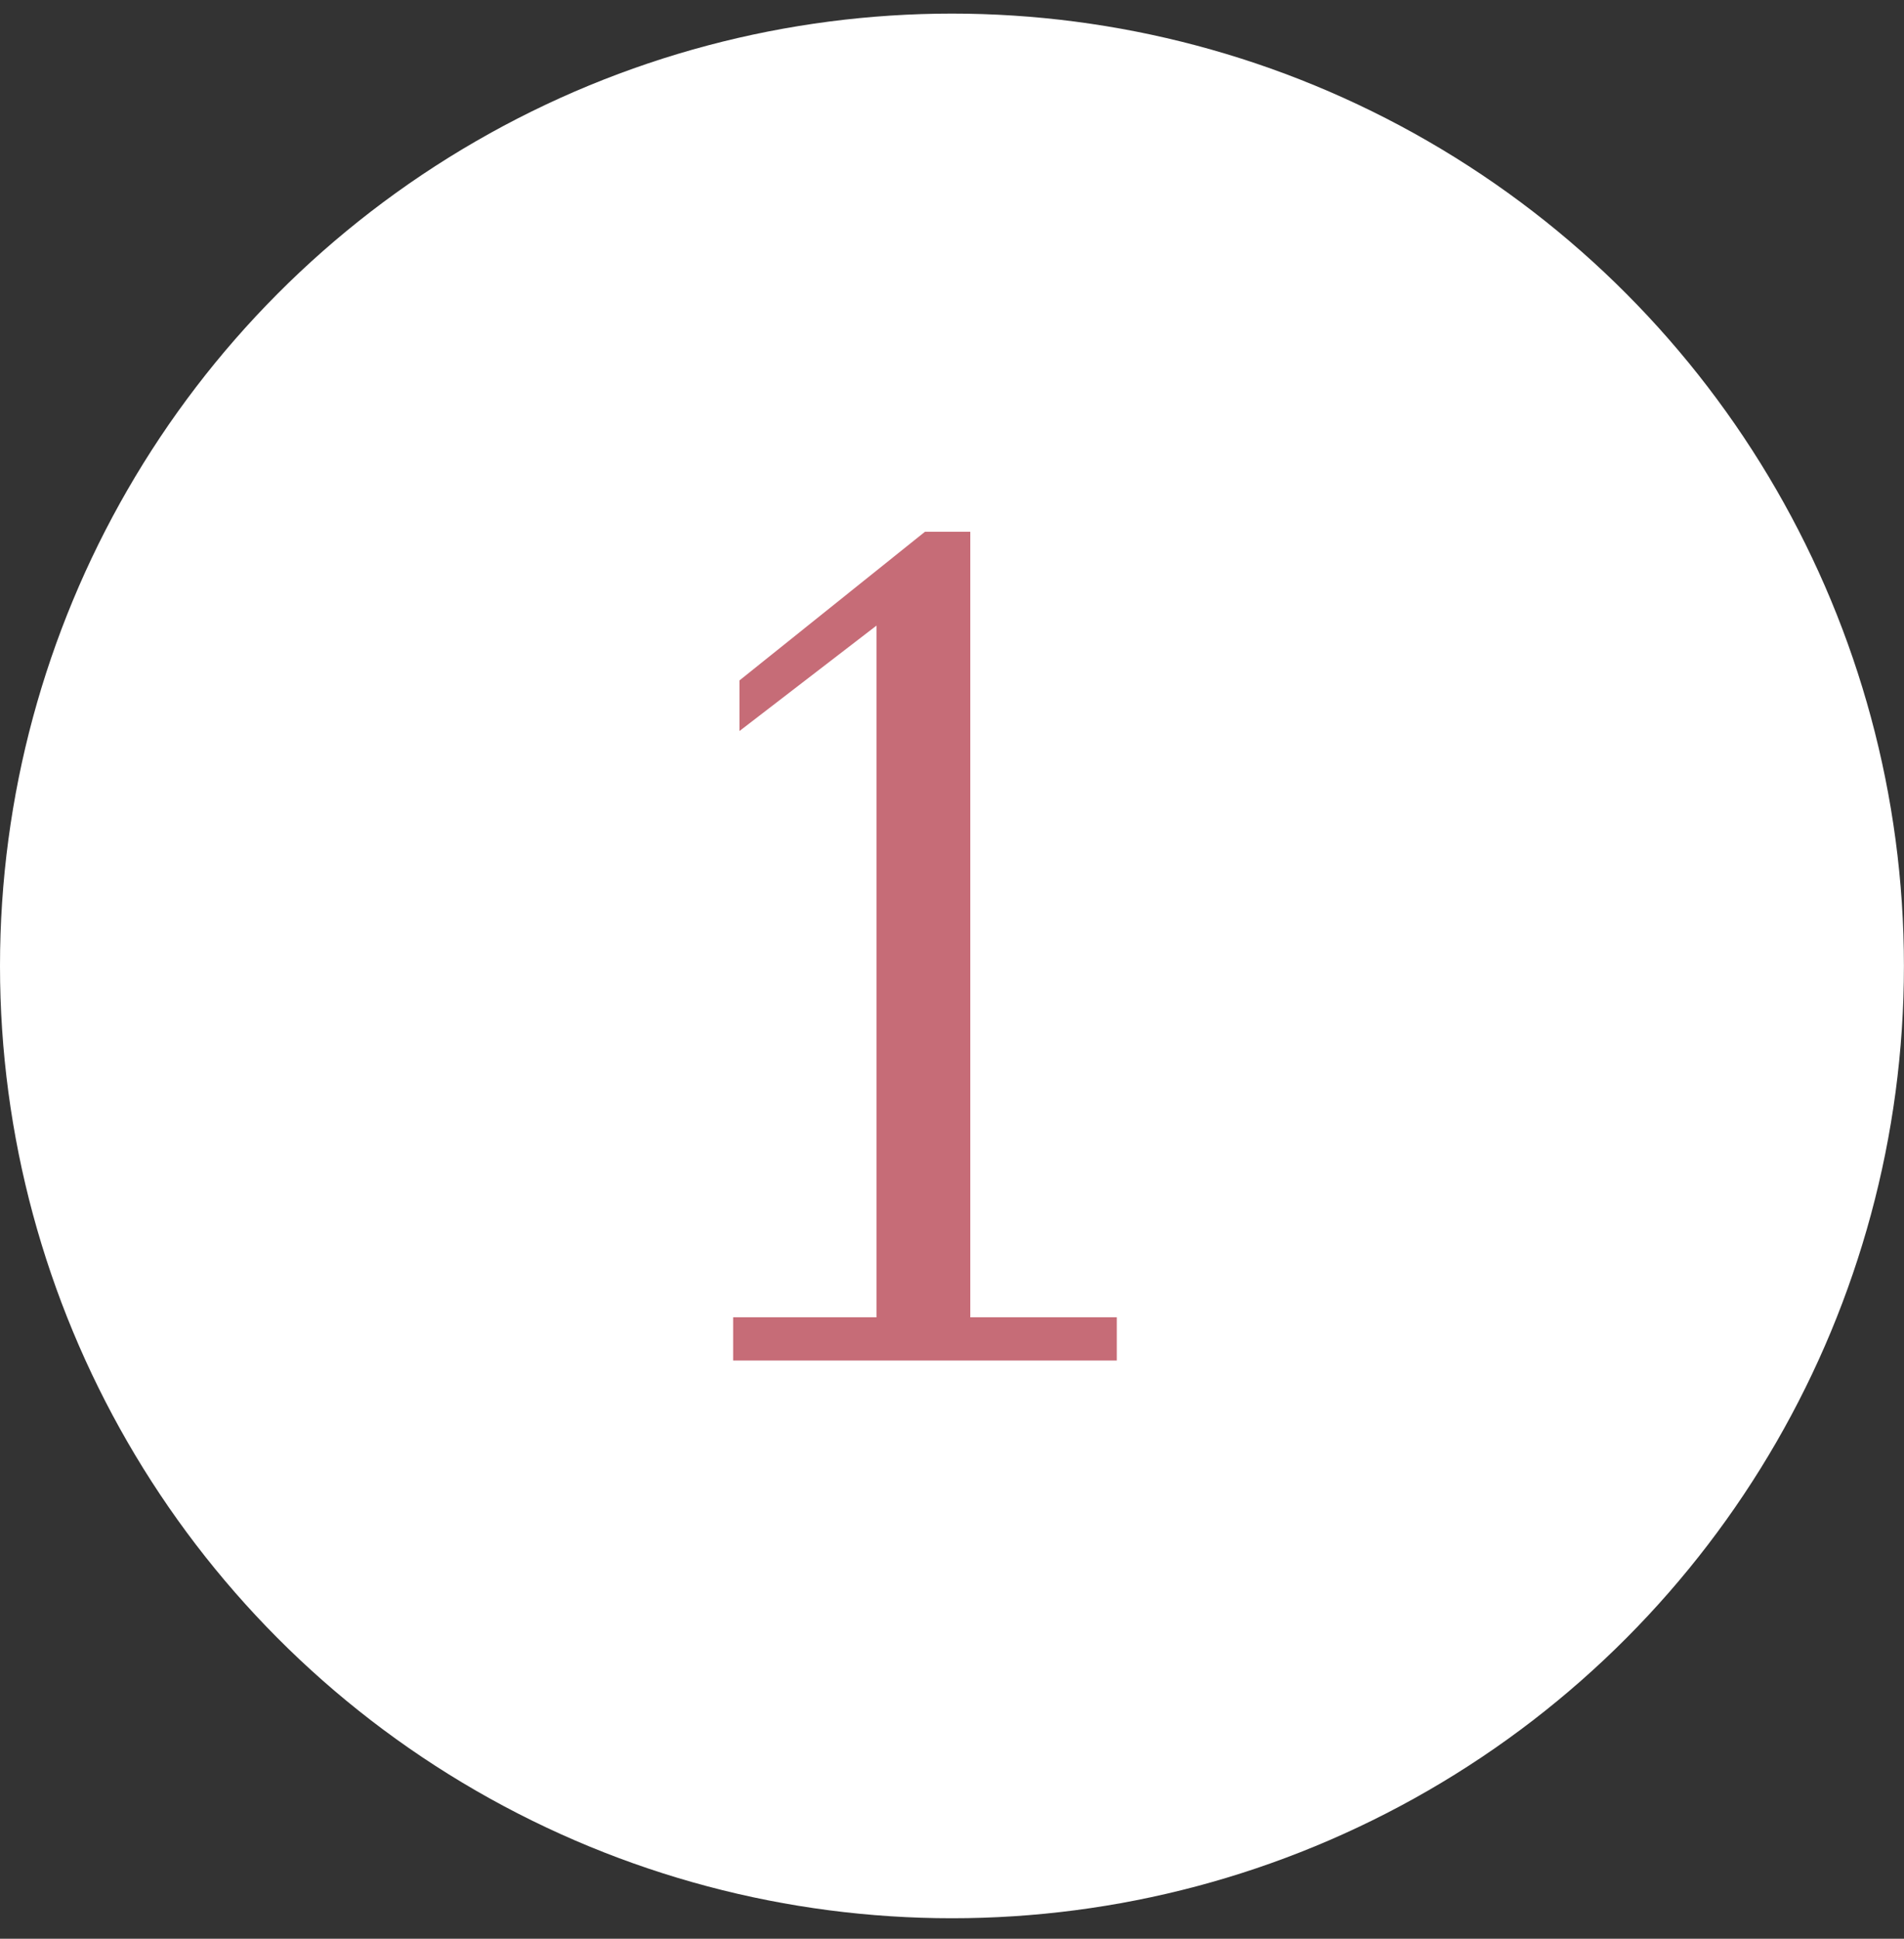 <?xml version="1.0" encoding="UTF-8"?> <svg xmlns="http://www.w3.org/2000/svg" width="56" height="57" viewBox="0 0 56 57" fill="none"><rect x="0" y="0" width="56" height="57" fill="#333333" stroke="none"/> <circle cx="27.999" cy="28.399" r="27.999" fill="white"></circle> <path d="M32.847 38.729V40H21.563V38.729H25.779V18.393L21.749 21.493V20.005L27.205 15.634H28.538V38.729H32.847Z" fill="#C66C77"></path> </svg> 